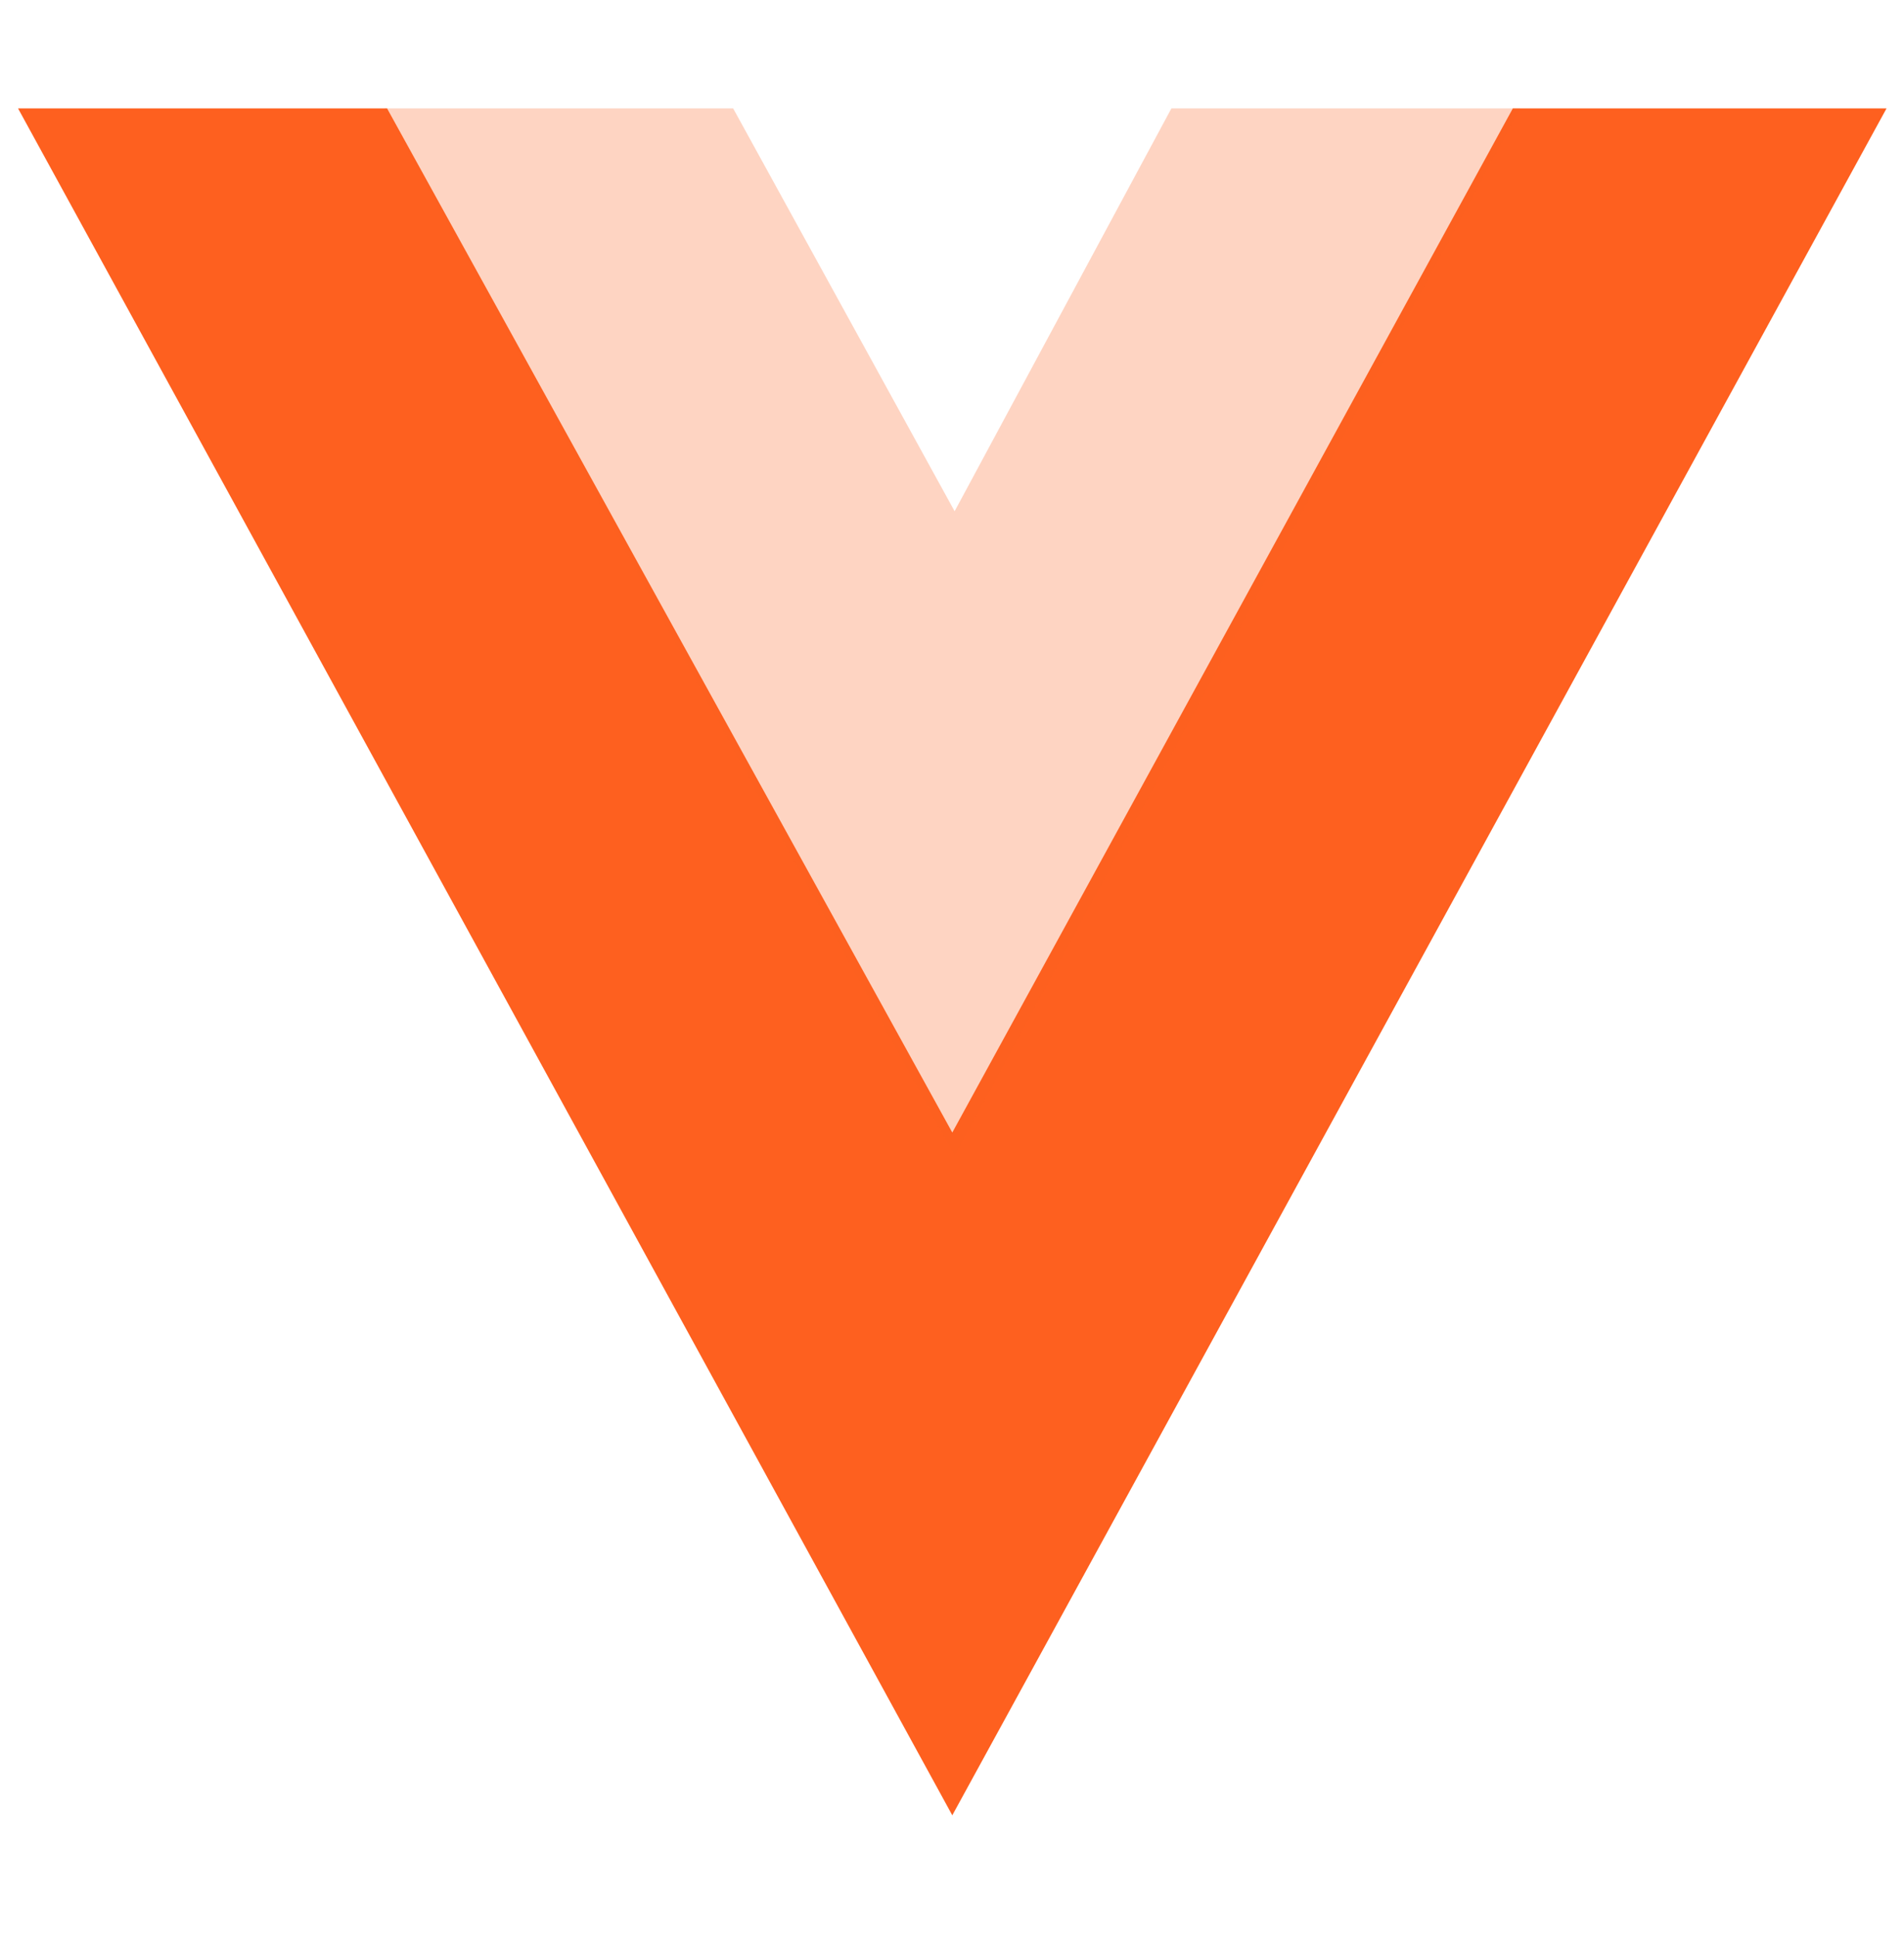 <svg width="59" height="60" viewBox="0 0 59 60" fill="none" xmlns="http://www.w3.org/2000/svg">
<path d="M0.559 3.357L29.509 56.222L58.459 3.357H46.879L29.509 35.076L11.994 3.357H0.559Z" fill="#FE601F"/>
<path d="M11.912 3.357L29.581 35.797L47.105 3.357H36.299L29.581 15.834L22.718 3.357H11.912Z" fill="#FE601F" fill-opacity="0.27"/>
</svg>

